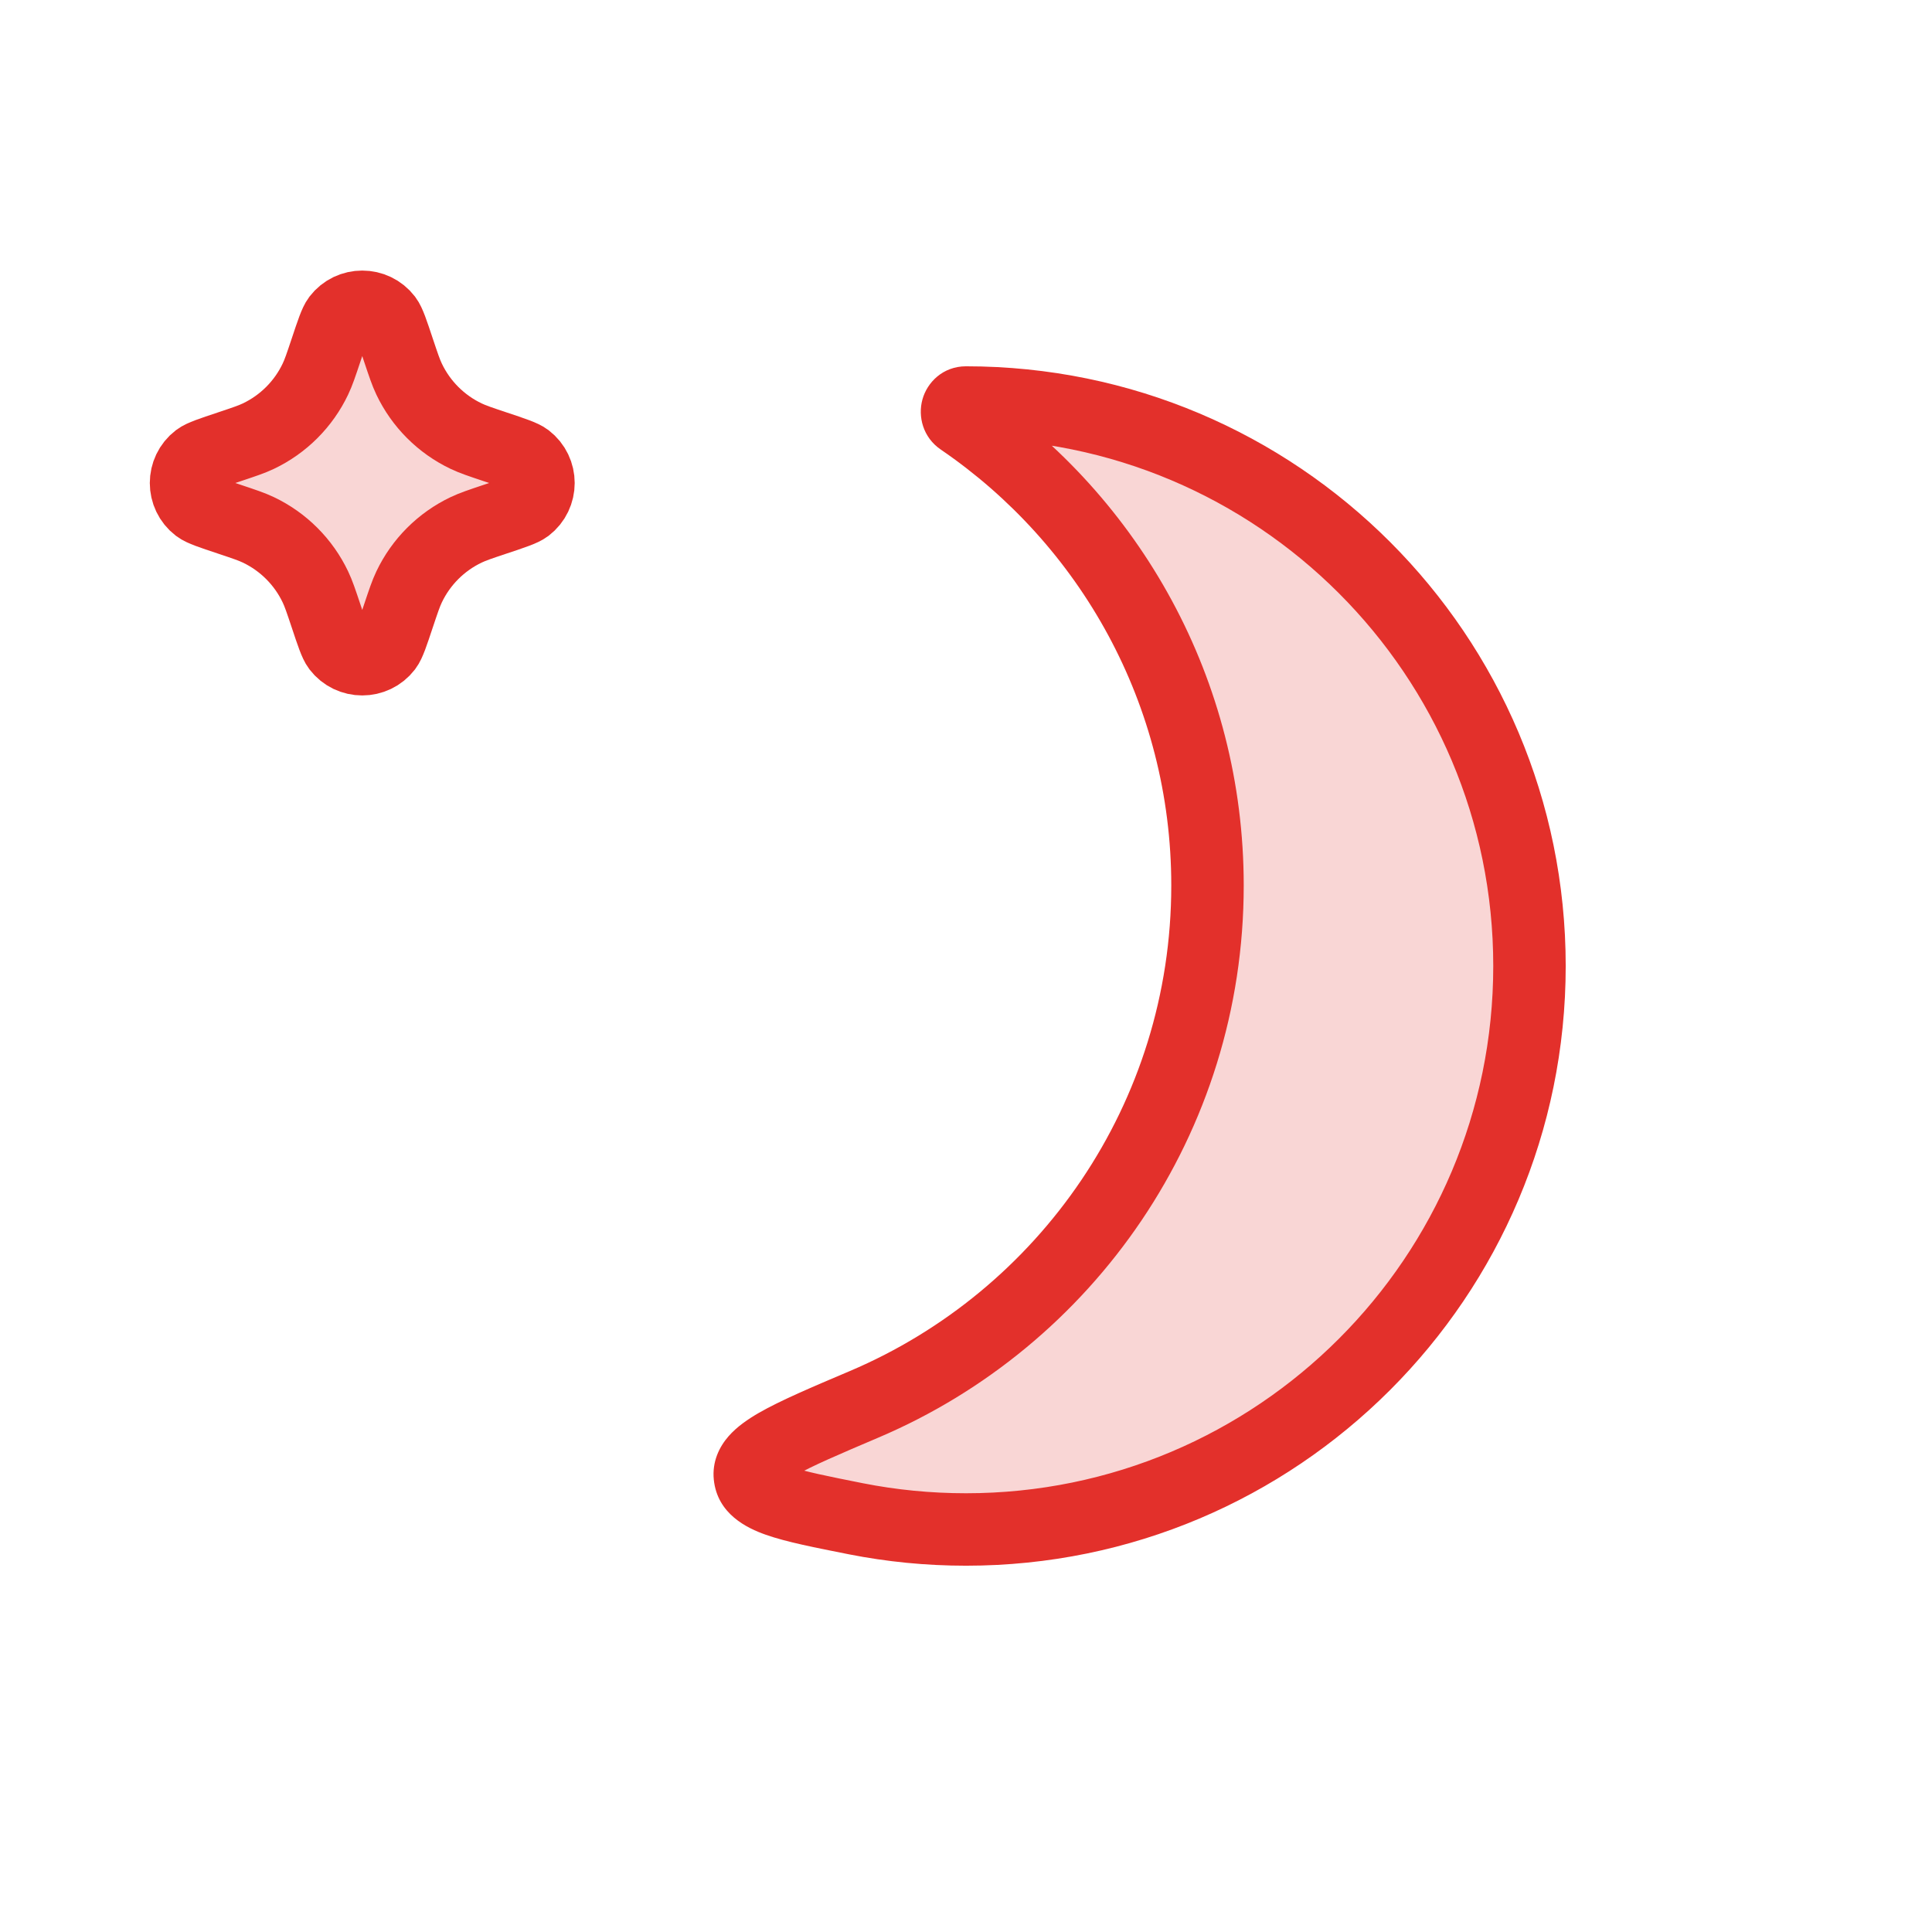 <svg width="32" height="32" viewBox="0 0 32 32" fill="none" xmlns="http://www.w3.org/2000/svg">
<path fill-rule="evenodd" clip-rule="evenodd" d="M14.176 25.155C13.031 24.928 12.458 24.815 12.42 24.448C12.382 24.08 13.026 23.807 14.313 23.26C17.656 21.84 20 18.527 20 14.666C20 11.46 18.383 8.631 15.921 6.951C15.795 6.865 15.848 6.667 16 6.667V6.667C21.155 6.667 25.333 10.845 25.333 16C25.333 21.155 21.155 25.333 16 25.333C15.376 25.333 14.766 25.272 14.176 25.155Z" fill="#F9D6D5"/>
<path d="M15.921 6.951L16.259 6.455L15.921 6.951ZM14.313 23.26L14.547 23.812L14.313 23.26ZM14.176 25.155L14.292 24.567L14.176 25.155ZM12.42 24.448L13.017 24.386L12.42 24.448ZM14.078 22.708C17.207 21.379 19.4 18.278 19.4 14.666H20.6C20.6 18.776 18.104 22.302 14.547 23.812L14.078 22.708ZM19.4 14.666C19.4 11.666 17.888 9.02 15.582 7.446L16.259 6.455C18.878 8.242 20.6 11.253 20.6 14.666H19.4ZM24.733 16C24.733 11.177 20.823 7.267 16 7.267V6.067C21.486 6.067 25.933 10.514 25.933 16H24.733ZM16 24.733C20.823 24.733 24.733 20.823 24.733 16H25.933C25.933 21.486 21.486 25.933 16 25.933V24.733ZM14.292 24.567C14.844 24.676 15.415 24.733 16 24.733V25.933C15.336 25.933 14.687 25.868 14.059 25.744L14.292 24.567ZM15.582 7.446C15.286 7.244 15.201 6.898 15.278 6.618C15.356 6.331 15.62 6.067 16 6.067V7.267C16.228 7.267 16.389 7.101 16.435 6.935C16.479 6.776 16.43 6.572 16.259 6.455L15.582 7.446ZM14.547 23.812C13.887 24.093 13.447 24.281 13.169 24.441C13.03 24.521 12.98 24.568 12.97 24.579C12.969 24.581 12.985 24.563 12.999 24.525C13.015 24.484 13.022 24.434 13.017 24.386L11.823 24.509C11.792 24.209 11.915 23.963 12.067 23.789C12.207 23.629 12.392 23.504 12.57 23.401C12.927 23.196 13.451 22.974 14.078 22.708L14.547 23.812ZM14.059 25.744C13.507 25.634 13.025 25.541 12.683 25.42C12.374 25.311 11.882 25.078 11.823 24.509L13.017 24.386C12.996 24.184 12.81 24.192 13.082 24.288C13.322 24.373 13.699 24.449 14.292 24.567L14.059 25.744Z" fill="#E3302B"/>
<path d="M5.4 10.2L5.4 10.2C5.501 10.504 5.552 10.656 5.603 10.723C5.803 10.984 6.197 10.984 6.397 10.723C6.448 10.656 6.499 10.504 6.6 10.2L6.6 10.2C6.682 9.955 6.723 9.832 6.776 9.721C6.973 9.307 7.307 8.973 7.721 8.776C7.832 8.723 7.955 8.682 8.2 8.6L8.2 8.6C8.504 8.499 8.656 8.448 8.723 8.397C8.984 8.197 8.984 7.803 8.723 7.603C8.656 7.552 8.504 7.501 8.2 7.4L8.2 7.4C7.955 7.318 7.832 7.277 7.721 7.224C7.307 7.027 6.973 6.693 6.776 6.279C6.723 6.168 6.682 6.045 6.6 5.8C6.499 5.496 6.448 5.344 6.397 5.277C6.197 5.016 5.803 5.016 5.603 5.277C5.552 5.344 5.501 5.496 5.4 5.8C5.318 6.045 5.277 6.168 5.224 6.279C5.027 6.693 4.693 7.027 4.279 7.224C4.168 7.277 4.045 7.318 3.8 7.4C3.496 7.501 3.344 7.552 3.277 7.603C3.016 7.803 3.016 8.197 3.277 8.397C3.344 8.448 3.496 8.499 3.8 8.6C4.045 8.682 4.168 8.723 4.279 8.776C4.693 8.973 5.027 9.307 5.224 9.721C5.277 9.832 5.318 9.955 5.4 10.2Z" fill="#F9D6D5" stroke="#E3302B" stroke-width="1.2"/>
</svg>
